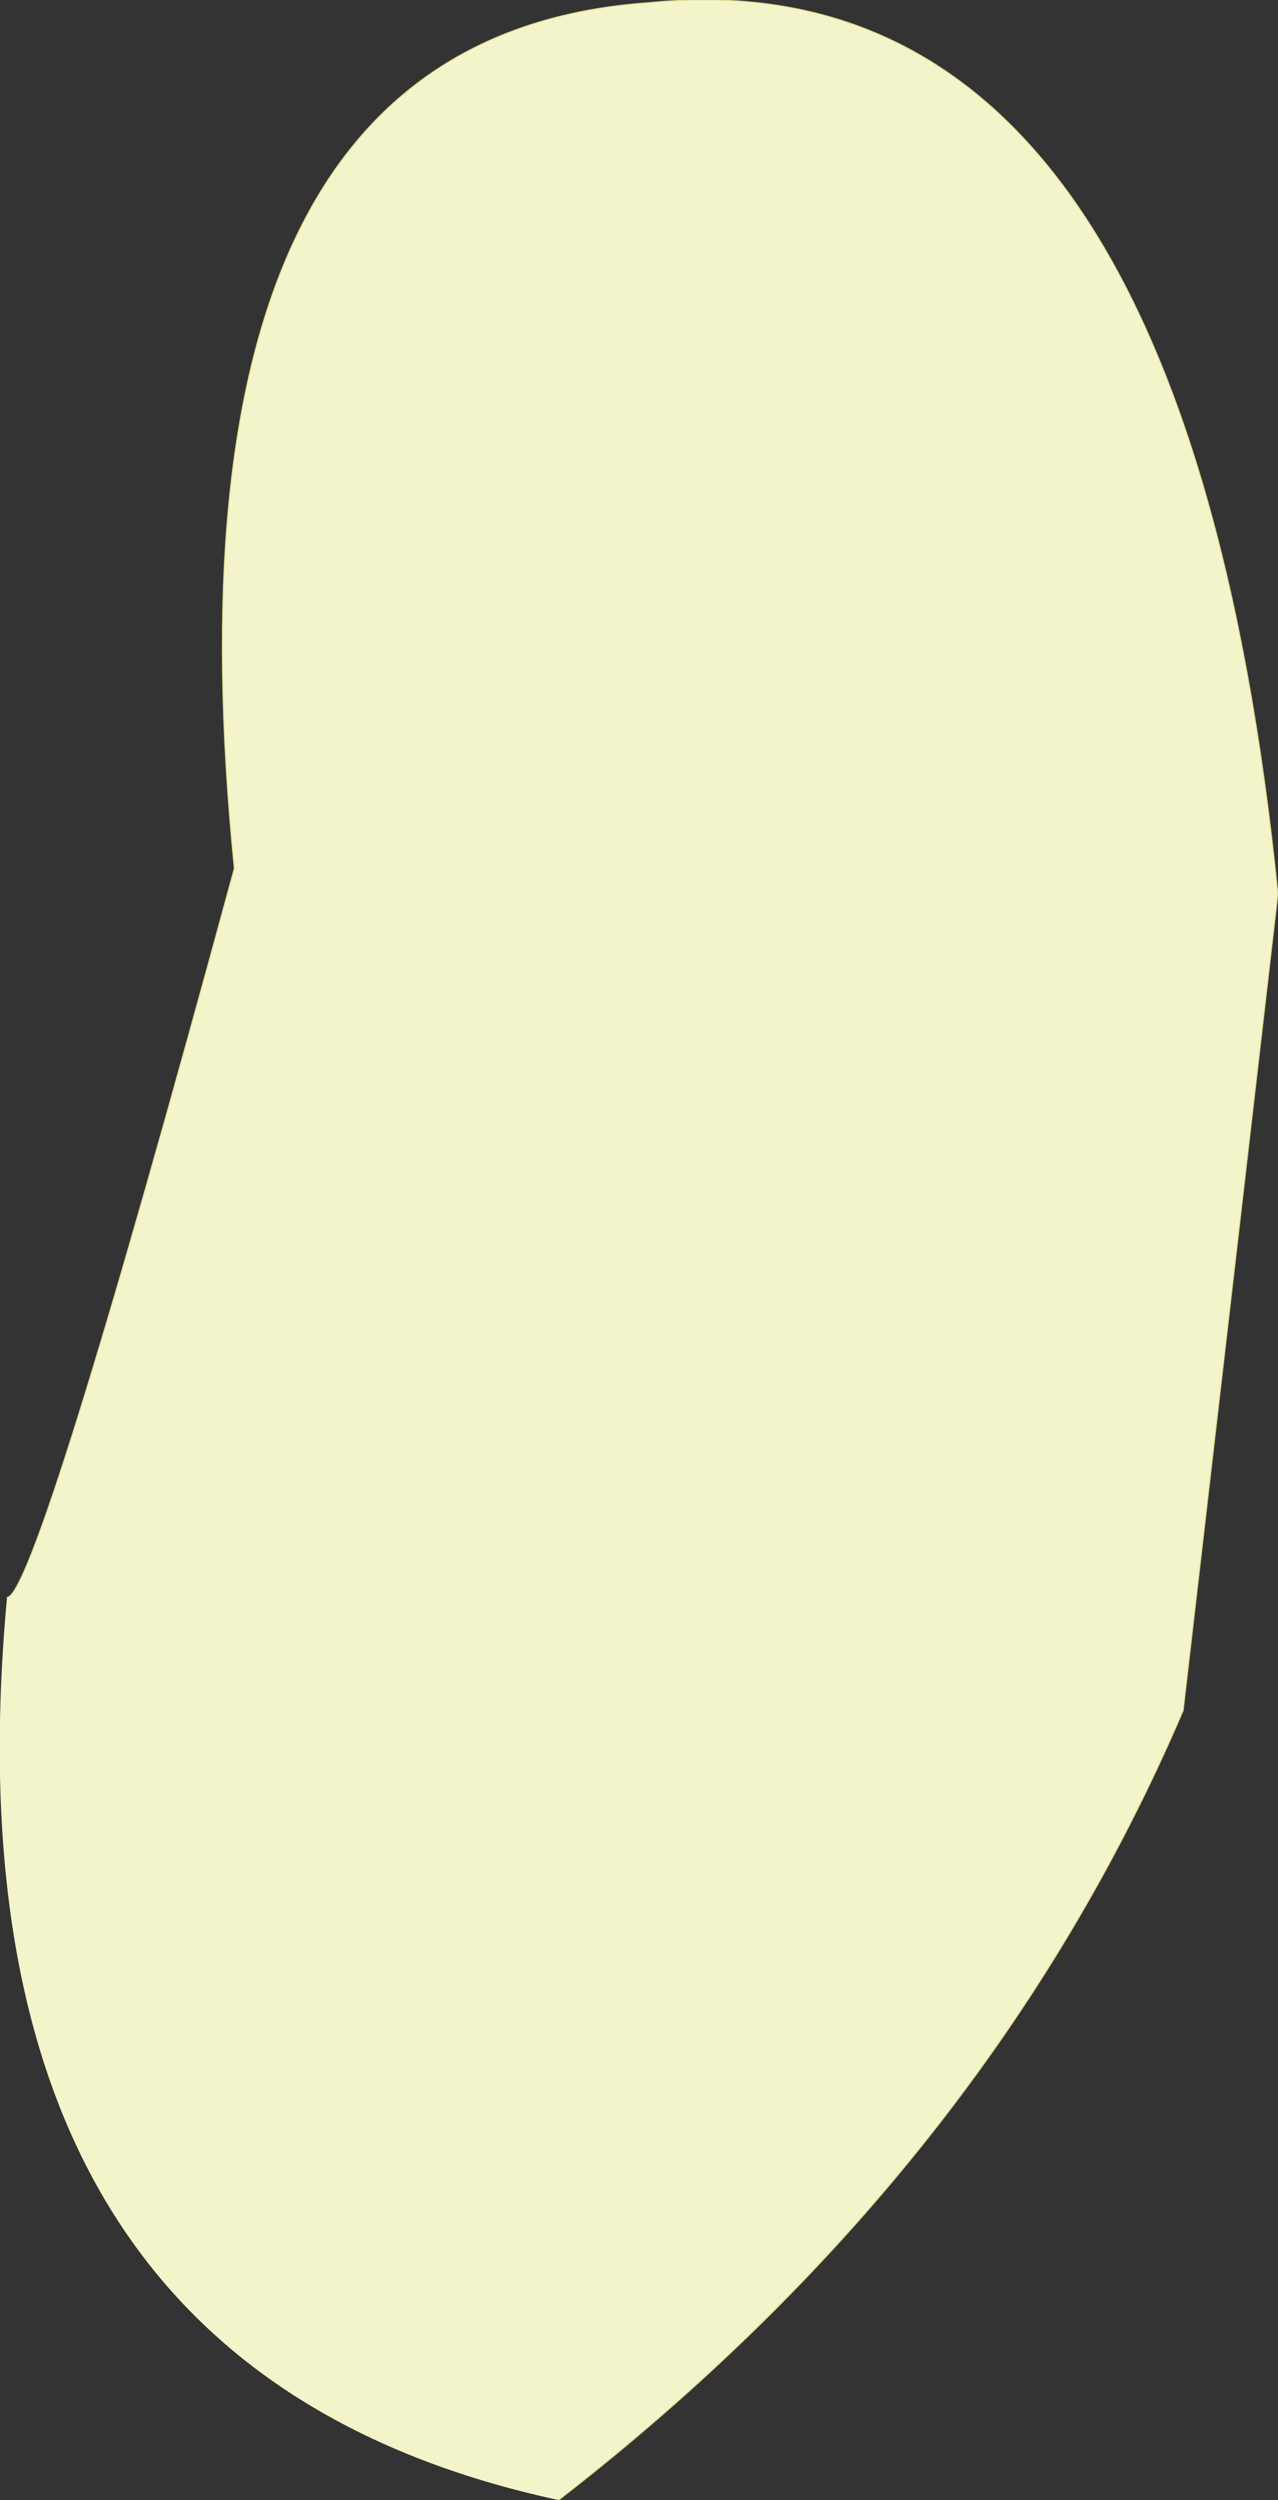 <?xml version="1.0" encoding="UTF-8" standalone="no"?>
<svg xmlns:xlink="http://www.w3.org/1999/xlink" height="142.5px" width="72.85px" xmlns="http://www.w3.org/2000/svg">
  <rect width="100%" height="100%" fill="#333333" stroke="none"/>
  <g transform="matrix(1.0, 0.0, 0.0, 1.0, 36.1, 71.25)">
    <path d="M-35.7 19.8 Q-34.0 19.65 -22.75 -21.75 -27.5 -69.1 0.85 -71.1 31.3 -74.15 36.75 -20.3 L31.35 26.25 Q20.2 52.3 -4.25 71.25 -39.75 63.6 -35.7 19.8" fill="#f4f4ca" fill-rule="evenodd" stroke="none"/>
    <path d="M-4.25 71.25 Q20.2 52.3 31.35 26.25 L36.75 -20.3 Q31.3 -74.15 0.85 -71.1 -27.5 -69.1 -22.75 -21.75 -34.0 19.65 -35.7 19.8" fill="none" stroke="#d4ce82" stroke-linecap="round" stroke-linejoin="round" stroke-width="0.05"/>
  </g>
</svg>
